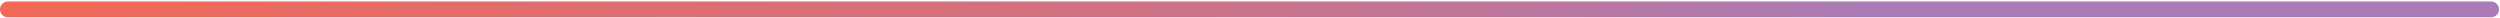 <svg xmlns="http://www.w3.org/2000/svg" width="1264" height="9" viewBox="0 0 1264 9" fill="none"><path d="M1259.5 0.742C1261.71 0.742 1263.5 2.533 1263.5 4.742C1263.5 6.951 1261.71 8.742 1259.5 8.742H4C1.791 8.742 0 6.951 0 4.742C0 2.533 1.791 0.742 4 0.742H1259.5Z" fill="url(#paint0_linear_3763_11094)"></path><defs><linearGradient id="paint0_linear_3763_11094" x1="6.5" y1="4.742" x2="1259.96" y2="4.749" gradientUnits="userSpaceOnUse"><stop stop-color="#F16856"></stop><stop offset="0.471" stop-color="#CE7286"></stop><stop offset="0.745" stop-color="#AB7BB5"></stop><stop offset="1" stop-color="#AB7BB5"></stop></linearGradient></defs></svg>